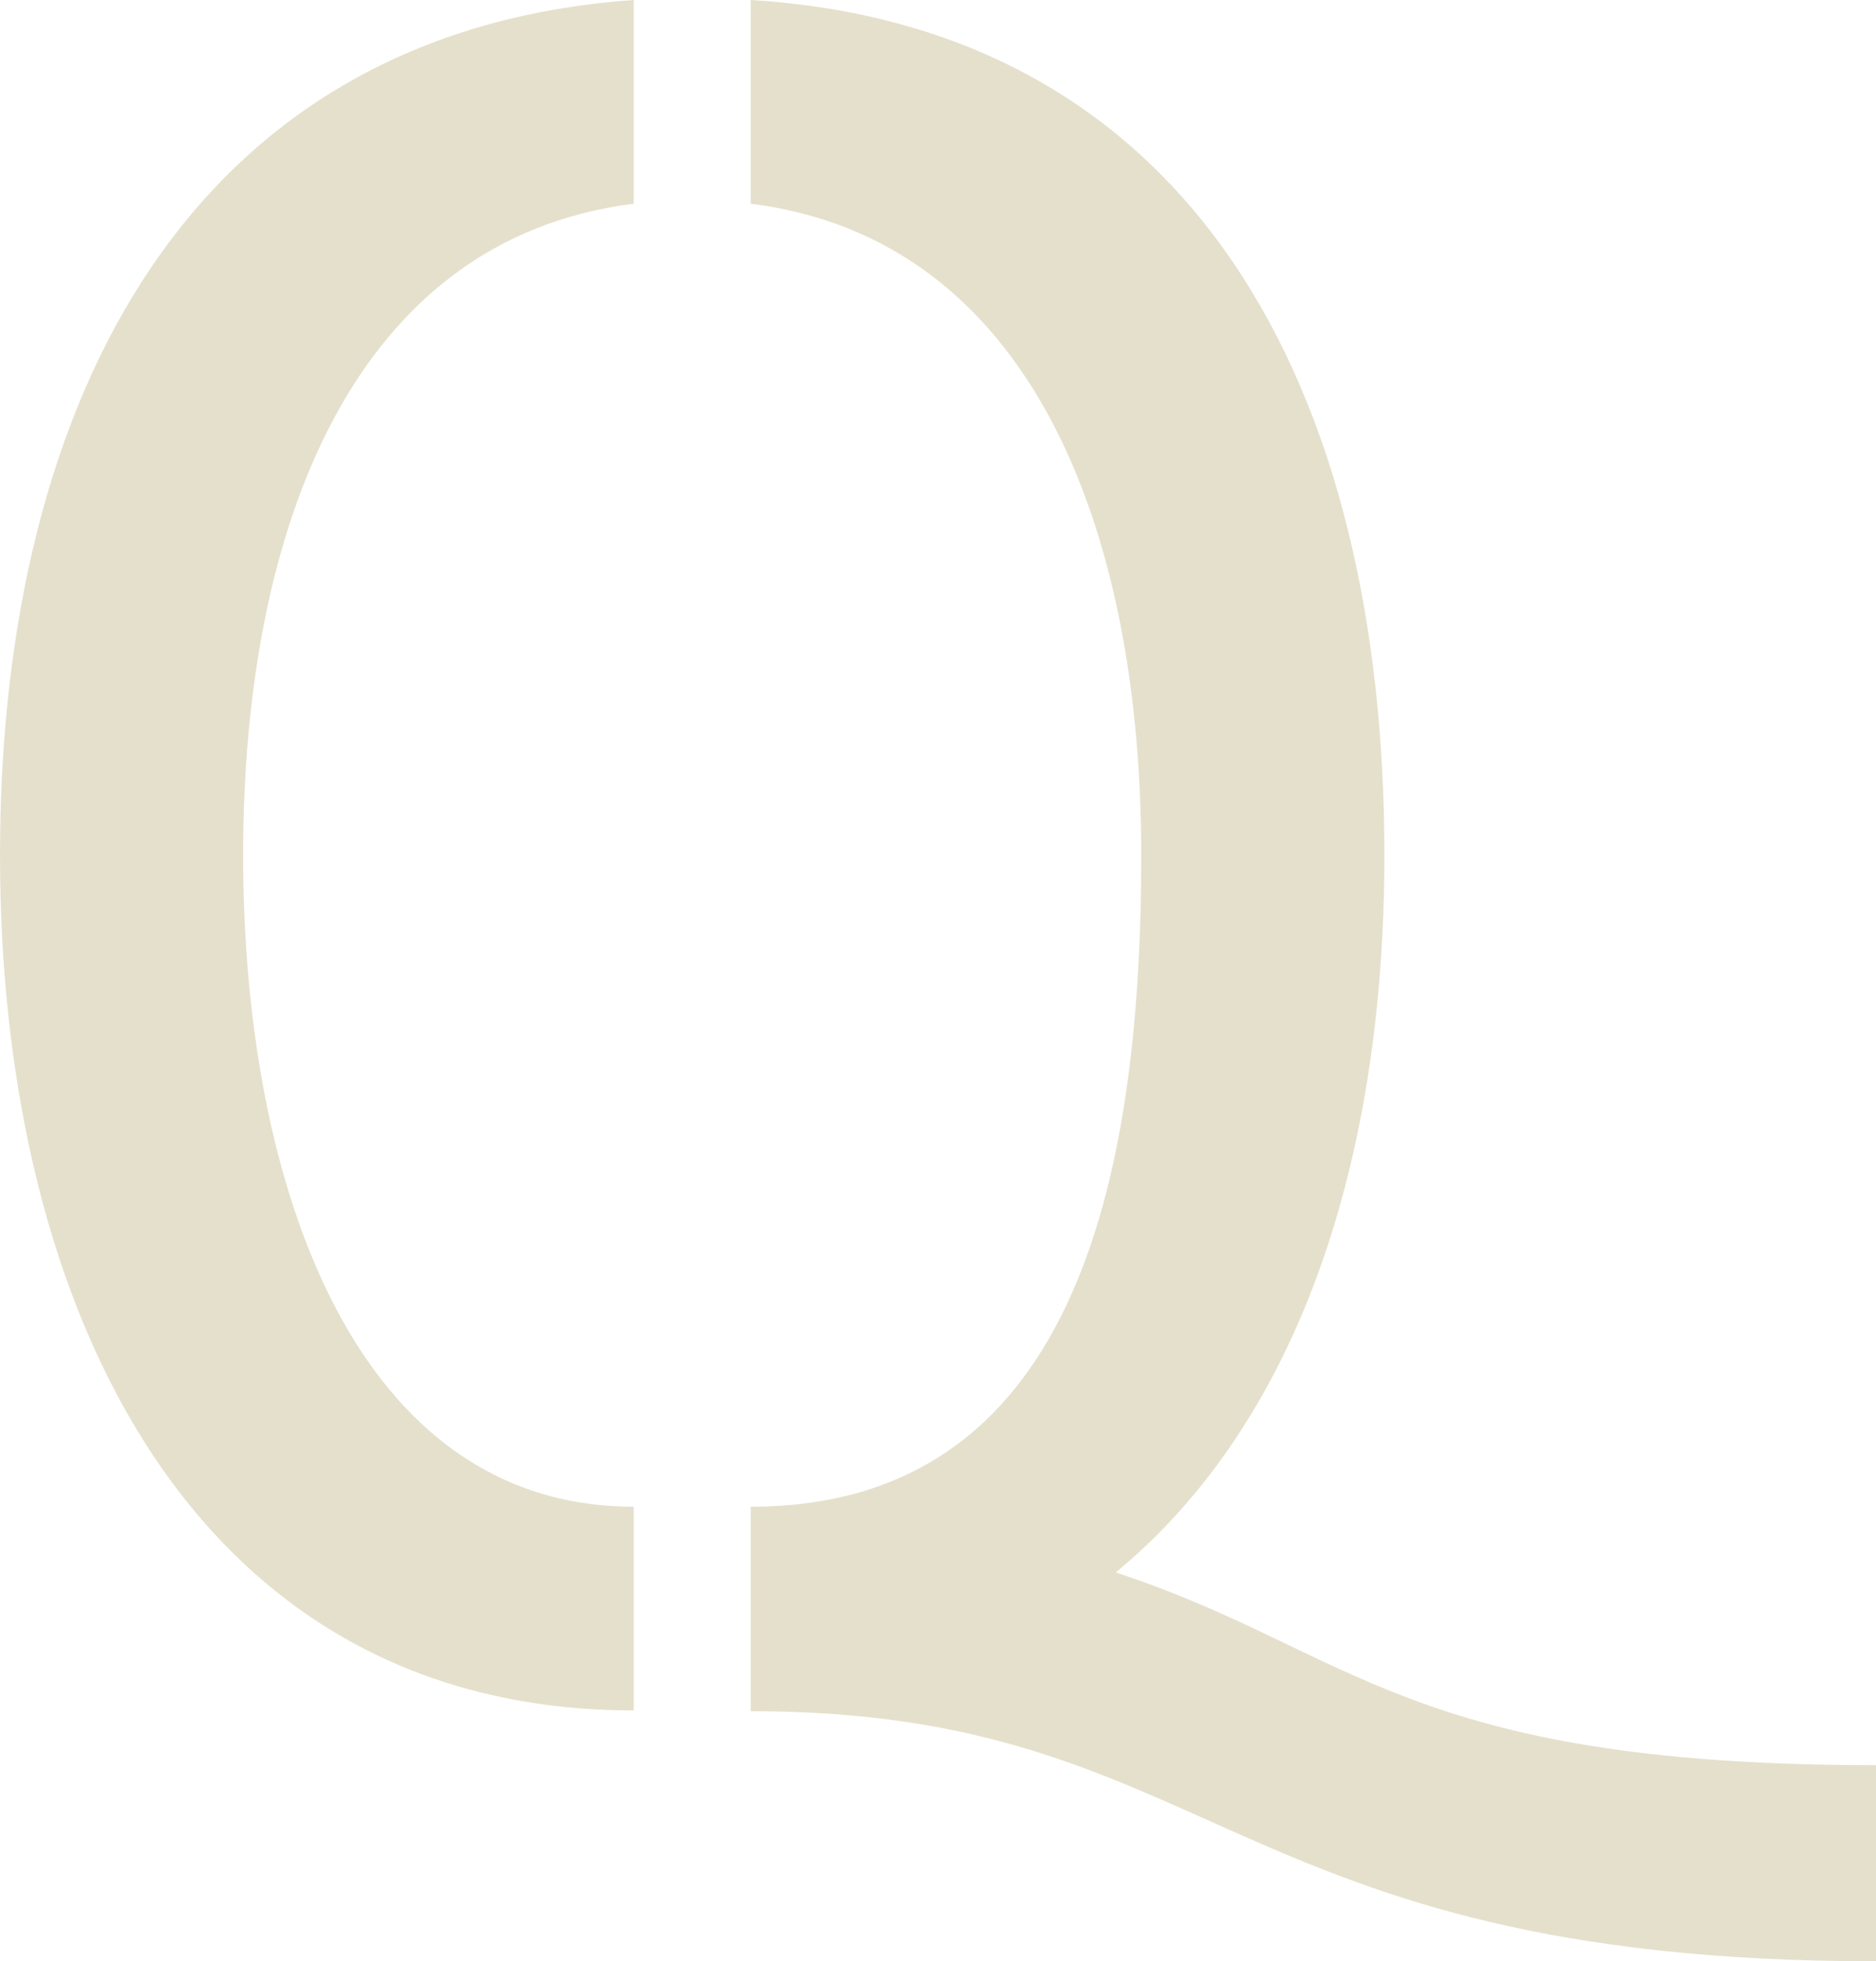 <svg xmlns="http://www.w3.org/2000/svg" id="Livello_2" viewBox="0 0 246.9 258"><defs><style>.cls-1{fill:#ccc29a;opacity:.5;}</style></defs><g id="box2"><g id="Livello_5"><path class="cls-1" d="M83.4,198.2c-36.5,0-51.4-42-51.4-85.7,0-43.5,14.7-81.1,51.4-85.7V0C25.6,4.1,0,51.7,0,112.5s26.1,112.5,83.4,112.5v-26.8Z"></path><path class="cls-1" d="M146.9,206.8c24.1-19.9,35.3-54.3,35.3-94.3,0-61.1-25-108.9-83.4-112.5v26.8c36.8,4.6,51.4,42.6,51.4,85.7s-8.9,85.7-51.4,85.7v26.9c61.3,0,62.4,32.9,148.1,32.9v-25.8c-61.9,0-68.9-15.1-99.9-25.3"></path></g></g></svg>